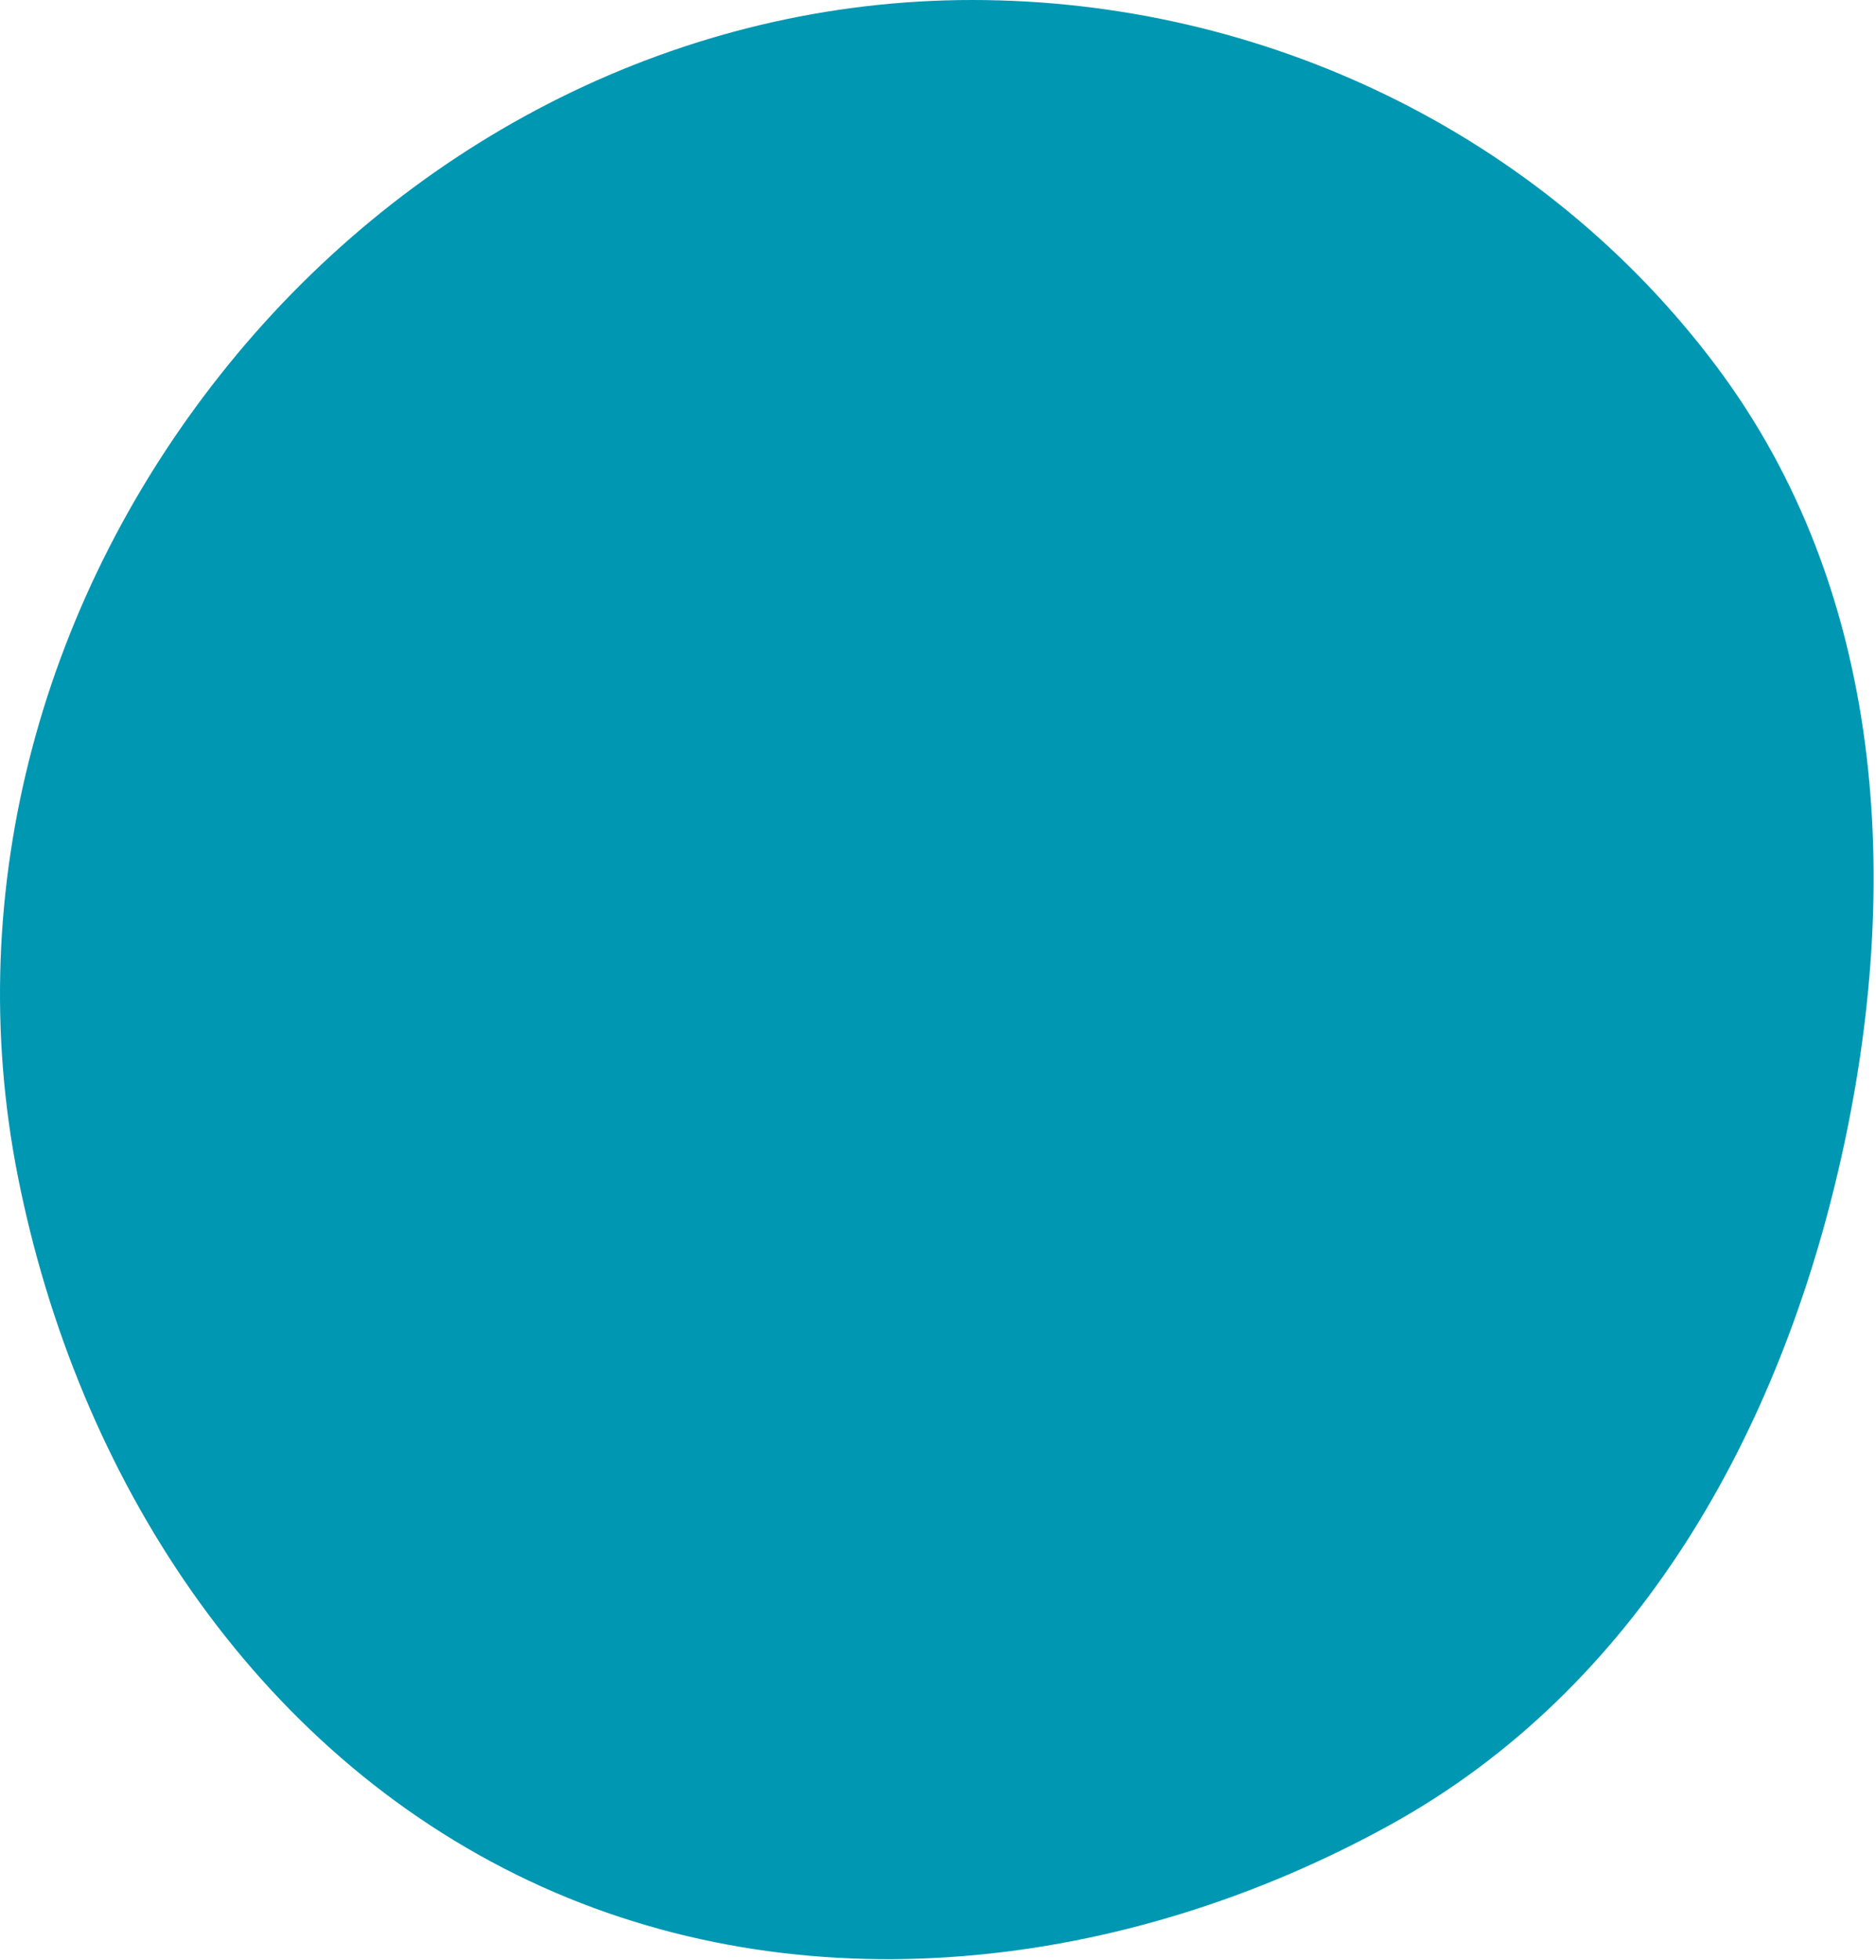 <?xml version="1.0" encoding="UTF-8" standalone="no"?><svg xmlns="http://www.w3.org/2000/svg" xmlns:xlink="http://www.w3.org/1999/xlink" fill="none" height="703" style="fill: none" viewBox="0 0 673 703" width="673"><path clip-rule="evenodd" d="M349 7.99295e-05C453.209 0.073 553.047 47.855 615.623 131.186C676.12 211.749 682.57 316.607 660.583 414.927C638.451 513.893 587.413 605.51 498.604 654.467C403.553 706.864 287.904 720.821 189.764 674.466C90.825 627.734 27.727 529.329 6.433 421.999C-14.095 318.523 15.421 212.716 81.908 130.812C147.643 49.835 244.7 -0.073 349 7.99295e-05Z" fill="#0097b2" fill-rule="evenodd"/></svg>